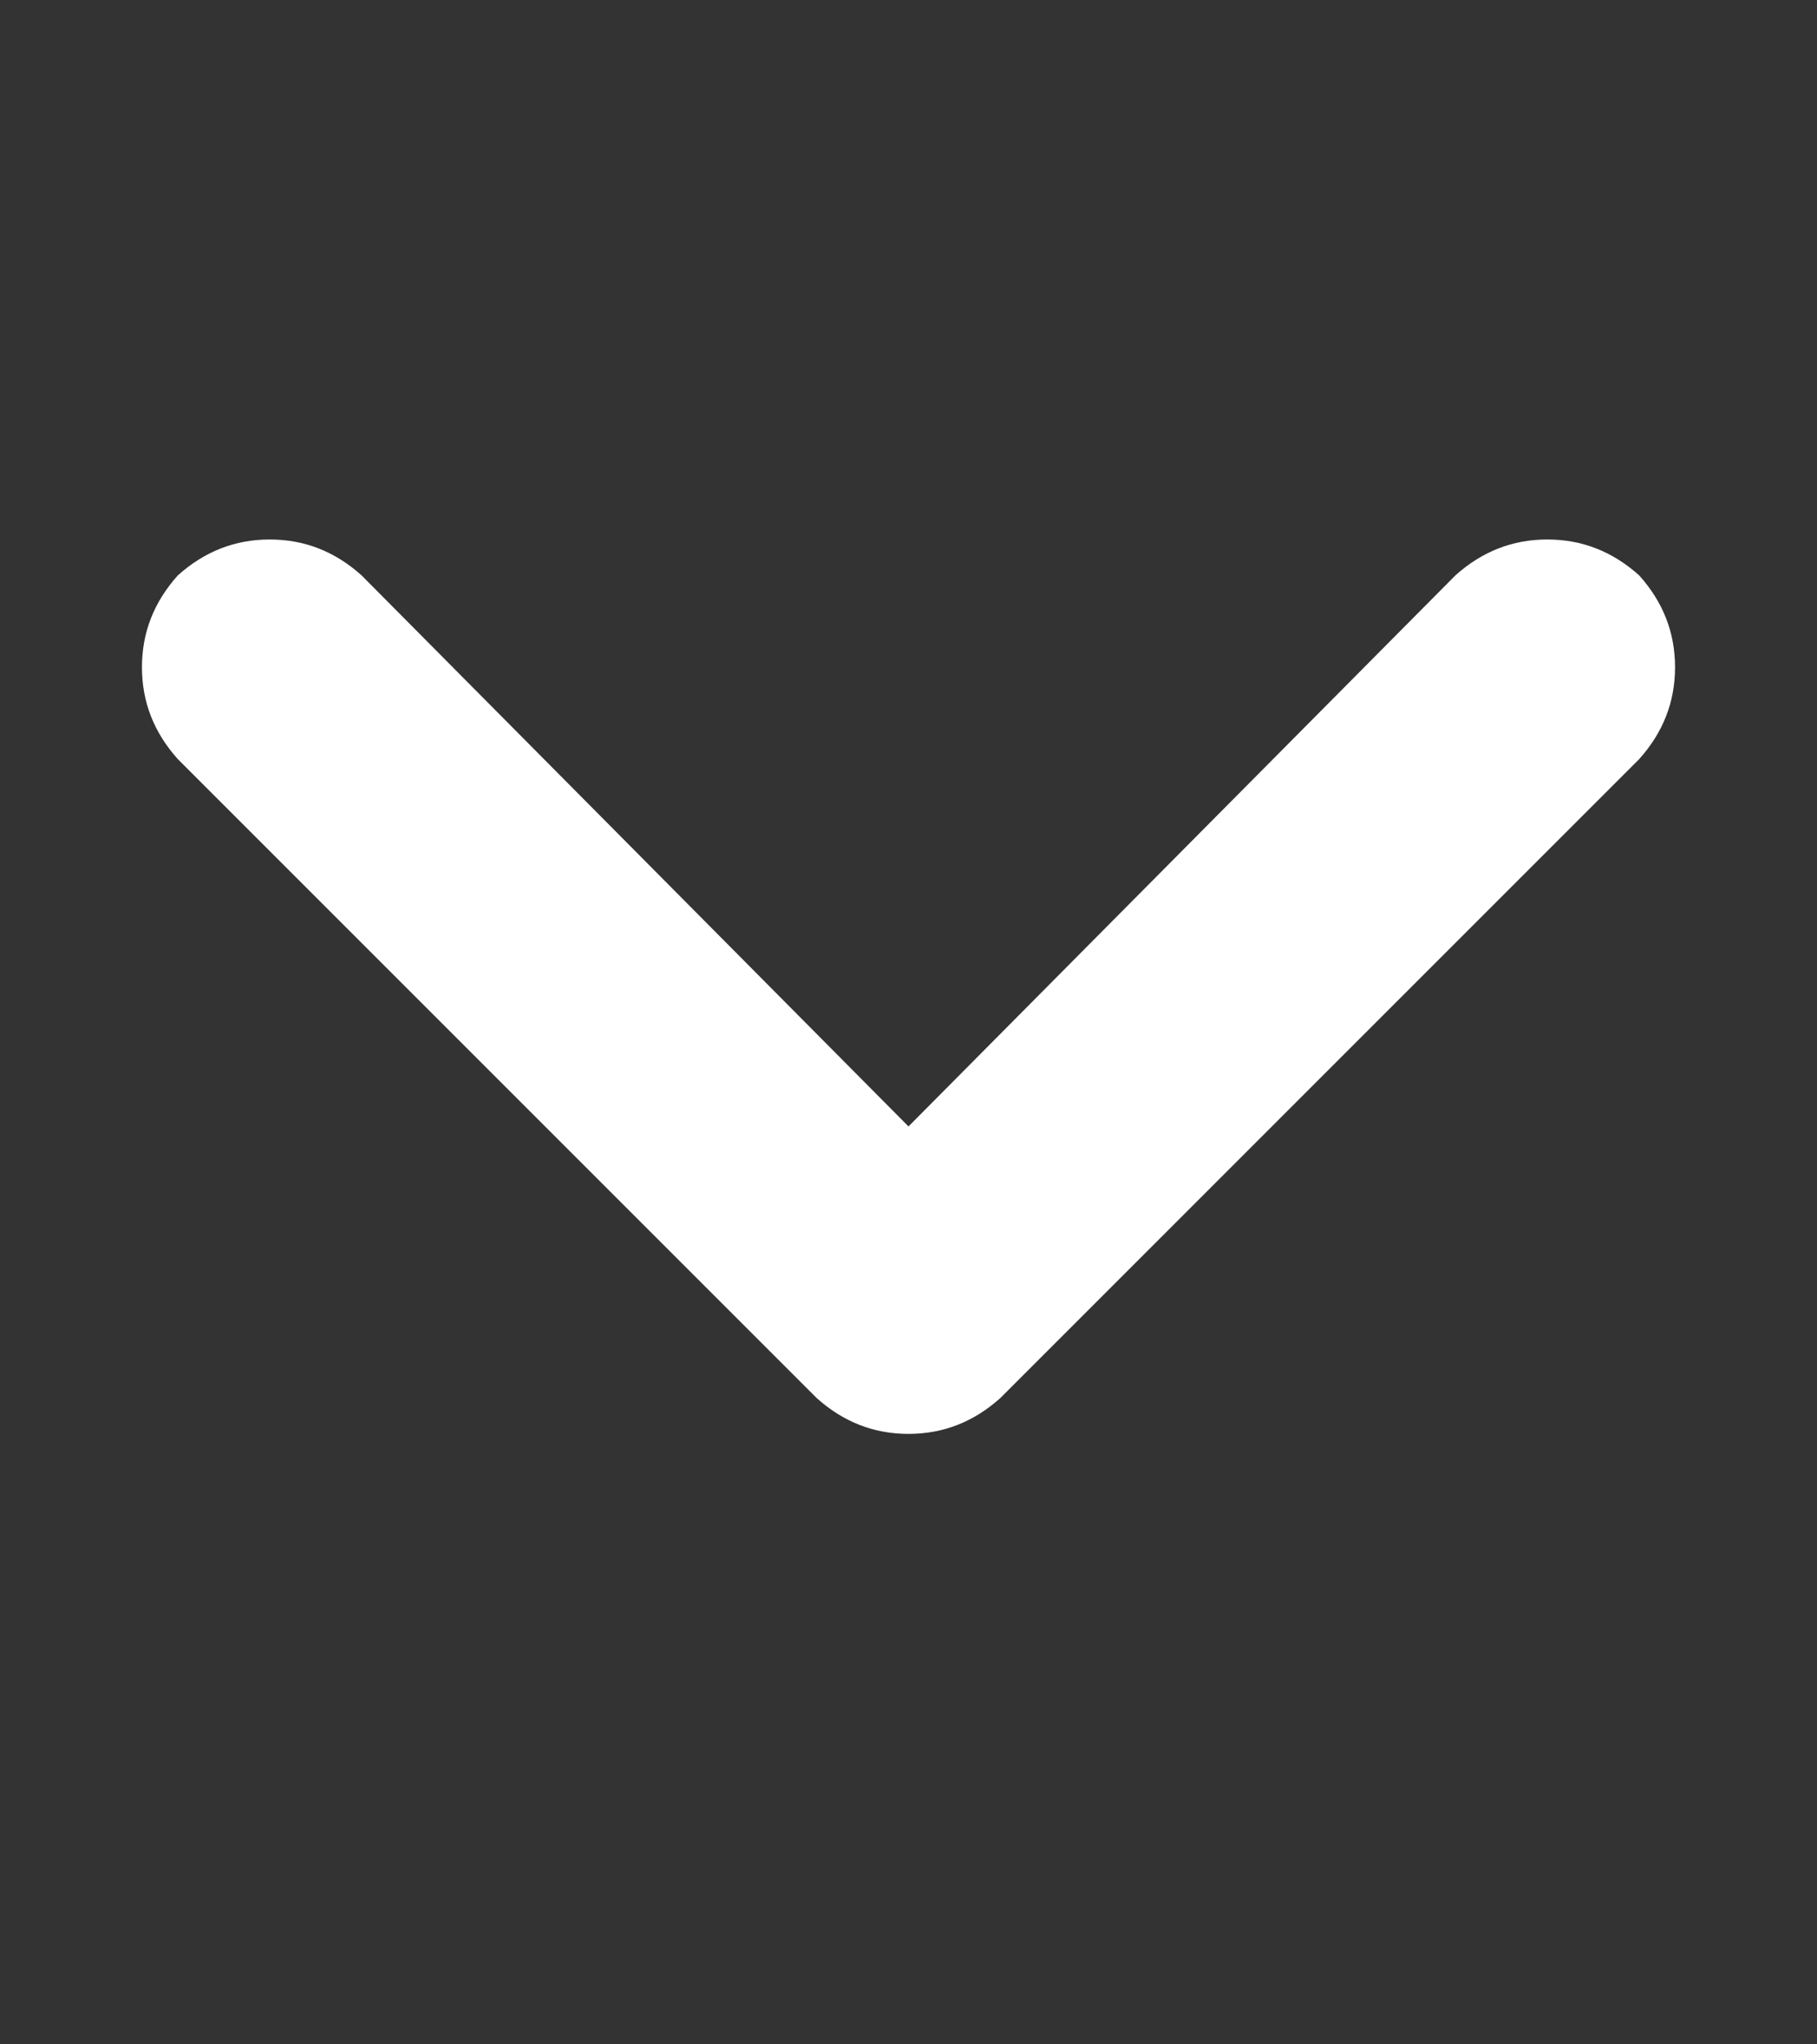 <svg width="16" height="18" viewBox="0 0 16 18" fill="none" xmlns="http://www.w3.org/2000/svg">
<rect x="0" y="0" width="16" height="18" fill="#333333" stroke="none"/>
<path d="M7.191 12.309L1.566 6.684C1.355 6.449 1.25 6.18 1.25 5.875C1.25 5.57 1.355 5.301 1.566 5.066C1.801 4.855 2.07 4.75 2.375 4.75C2.68 4.75 2.949 4.855 3.184 5.066L8 9.918L12.816 5.066C13.051 4.855 13.32 4.75 13.625 4.75C13.93 4.75 14.199 4.855 14.434 5.066C14.645 5.301 14.75 5.57 14.75 5.875C14.75 6.18 14.645 6.449 14.434 6.684L8.809 12.309C8.574 12.52 8.305 12.625 8 12.625C7.695 12.625 7.426 12.52 7.191 12.309Z" fill="white"/>
</svg>
